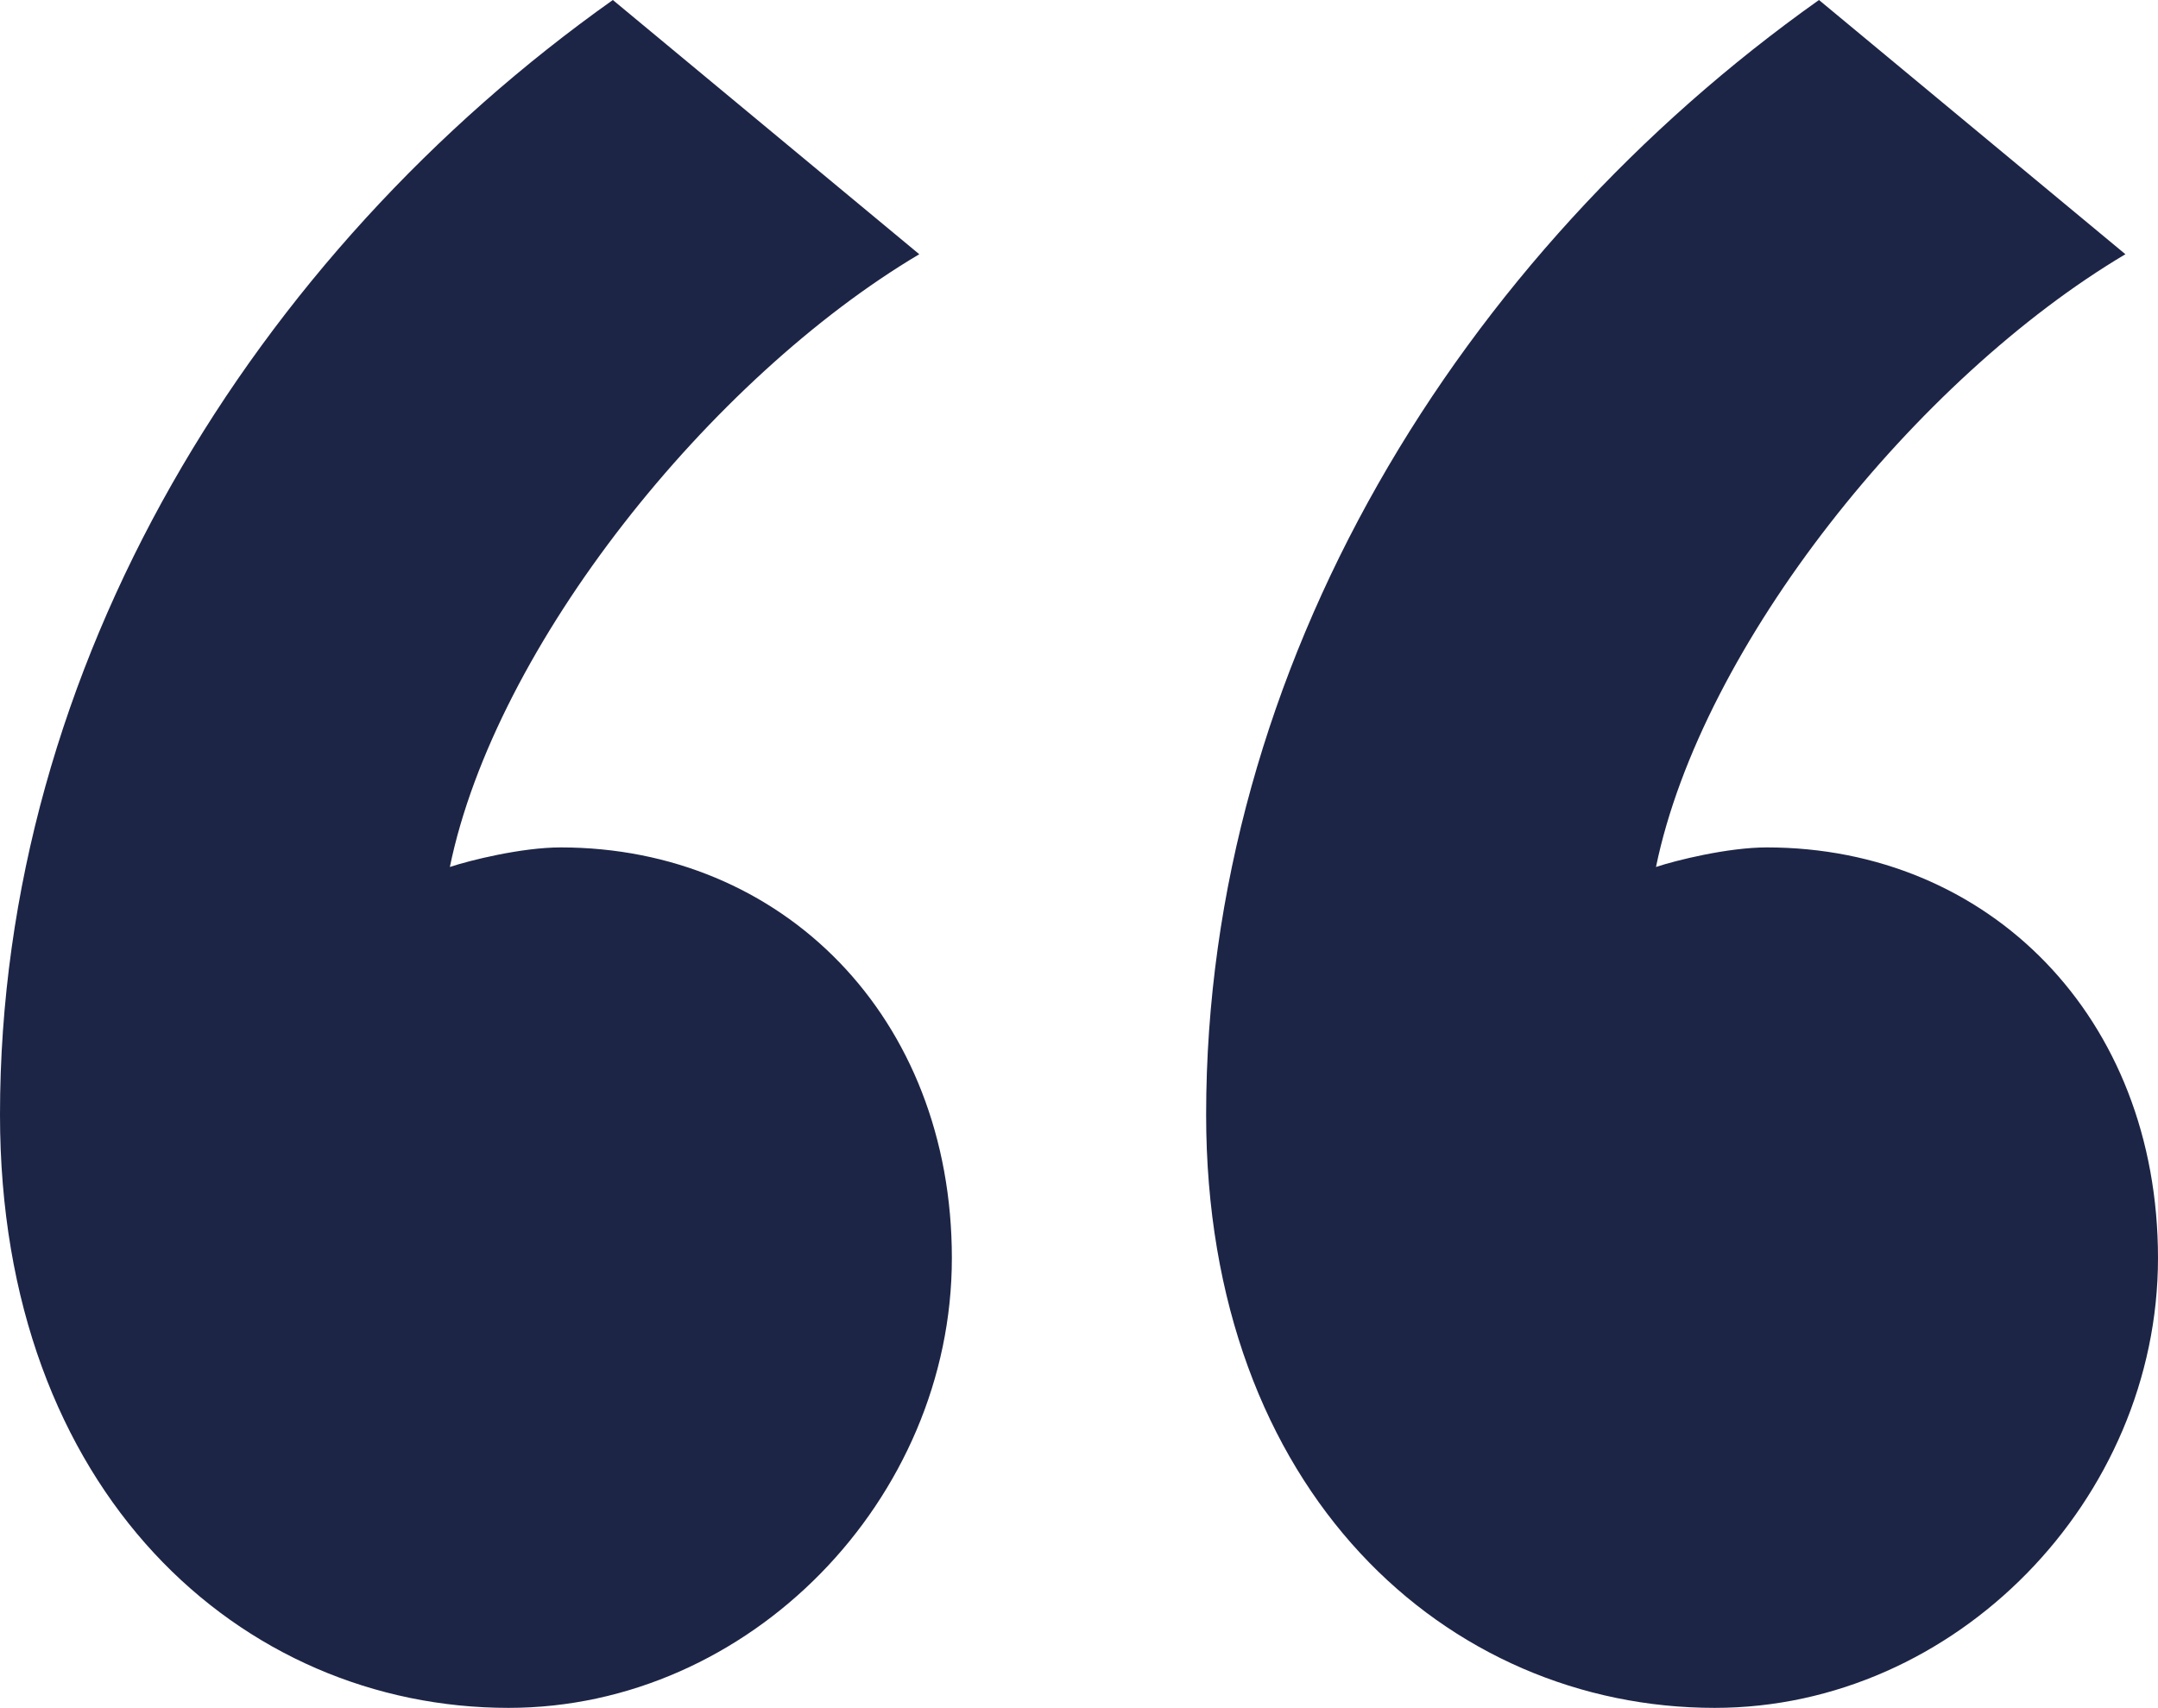 <?xml version="1.0" encoding="UTF-8"?><svg id="Layer_2" xmlns="http://www.w3.org/2000/svg" viewBox="0 0 33.1 26.2"><defs><style>.cls-1{fill:#1d2546;stroke-width:0px;}</style></defs><g id="Layer_1-2"><path class="cls-1" d="m9.4,0l4.7,3.9c-3.2,1.9-6.5,6-7.2,9.4.3-.1,1.1-.3,1.7-.3,3.4,0,6,2.6,6,6.3s-3.1,6.9-6.8,6.9c-4.1,0-7.8-3.3-7.8-9.1C0,10.2,3.9,3.9,9.4,0Zm18.5,0l4.7,3.9c-3.2,1.9-6.5,6-7.2,9.4.3-.1,1.1-.3,1.7-.3,3.4,0,6,2.6,6,6.3s-3.1,6.9-6.8,6.9c-4.1,0-7.8-3.3-7.8-9.1,0-6.9,3.9-13.2,9.4-17.1Z"/></g></svg>
